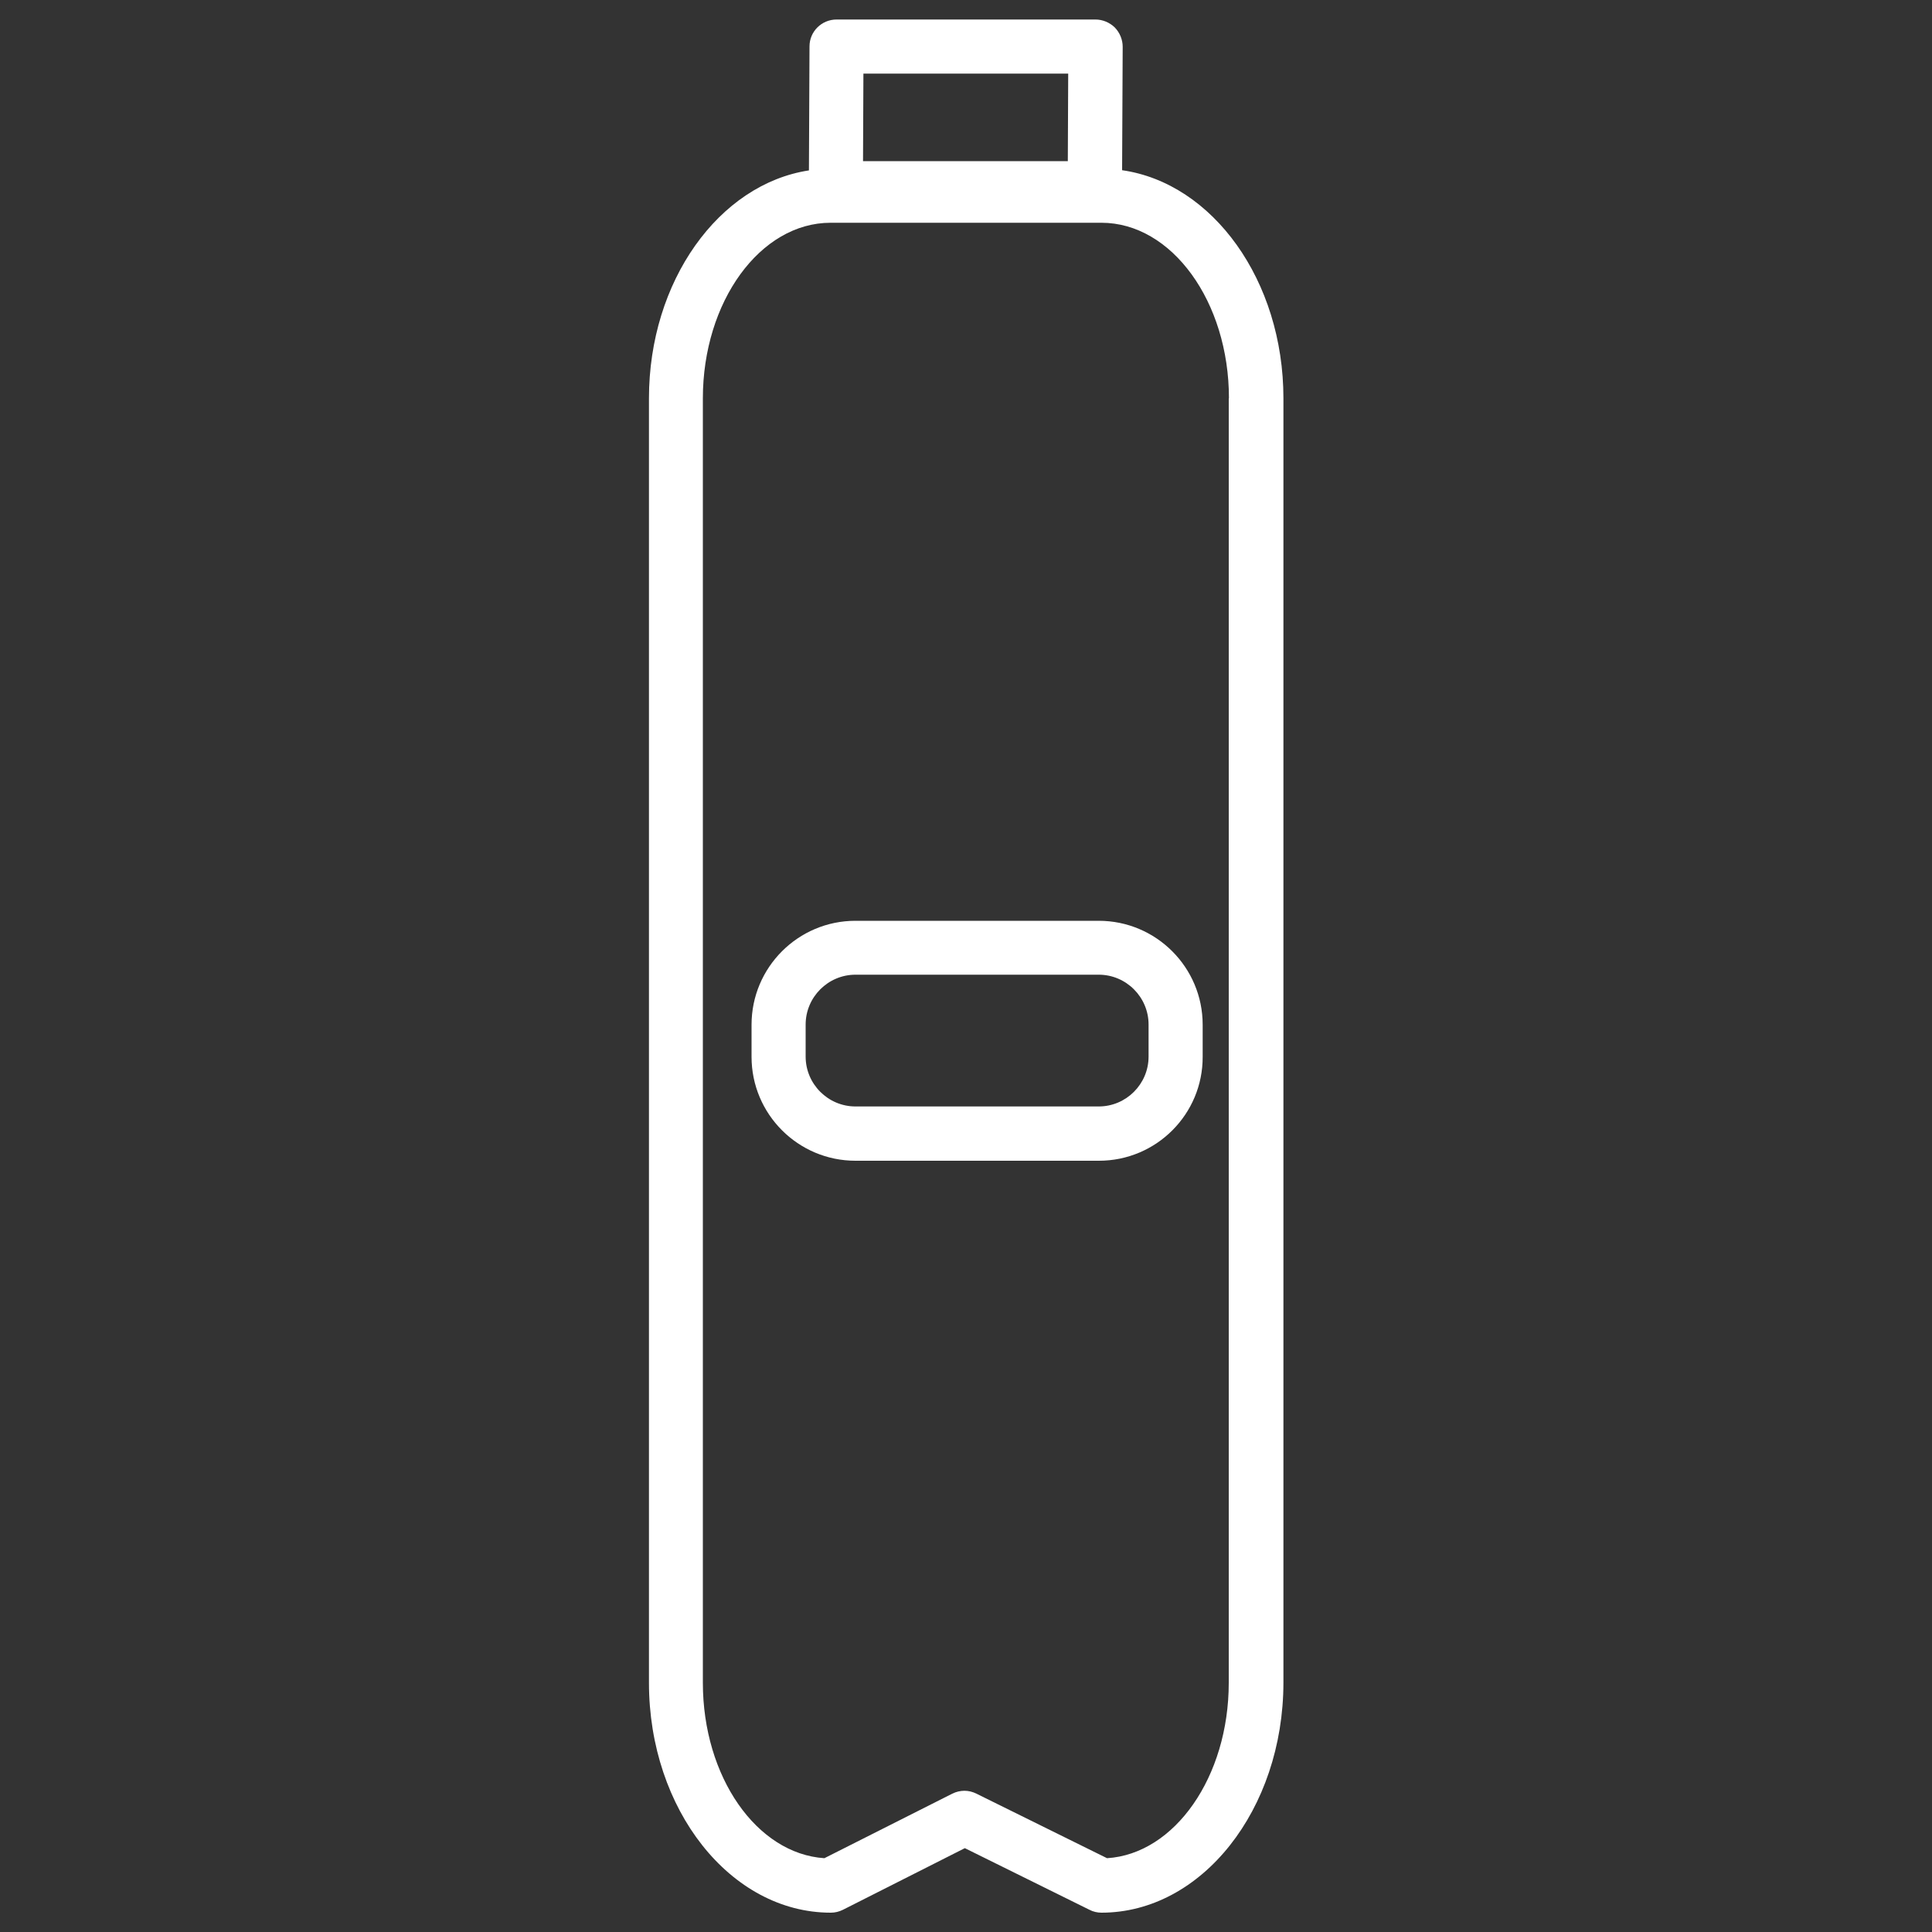 <?xml version="1.0" encoding="utf-8"?>
<!-- Svg Vector Icons : http://www.onlinewebfonts.com/icon -->
<!DOCTYPE svg PUBLIC "-//W3C//DTD SVG 1.1//EN" "http://www.w3.org/Graphics/SVG/1.1/DTD/svg11.dtd">
<svg version="1.1" xmlns="http://www.w3.org/2000/svg" xmlns:xlink="http://www.w3.org/1999/xlink" x="0px" y="0px" viewBox="0 0 1000 1000" enable-background="new 0 0 1000 1000" xml:space="preserve">
<rect x="0" y="0" width="1000" height="1000" fill="#333333" stroke="none"/>
<g fill="#ffffff"><path d="M570.1,990c-2.1,0-4.3-0.5-6.2-1.5l-64.5-31.9l-63.1,31.9c-2,1-4.1,1.5-6.3,1.5c-51.9,0-94.1-53.4-94.1-119V206.2c0-60.7,36.2-110.9,82.8-118l0.3-64.2c0-7.7,6.3-13.9,14-13.9H567c3.7,0,7.3,1.5,10,4.1c2.6,2.7,4.1,6.3,4.1,10l-0.3,63.9c46.9,6.7,83.5,57.1,83.5,118.1V871C664.2,936.6,622,990,570.1,990z M446.9,38.1l-0.2,45.3h106l0.2-45.3H446.9z M636.1,206.2c0-50.1-29.6-90.9-66-90.9H429.9c-36.4,0-66.1,40.8-66.1,90.9V871c0,48.7,27.9,88.5,62.9,90.8l66.2-33.4c2-1,4.2-1.5,6.3-1.5c2.1,0,4.2,0.5,6.2,1.5l67.6,33.4c35-2.2,63-42.1,63-90.8V206.2z M568.8,600.8H442.8c-29.7,0-53.8-24.1-53.8-53.8v-16.6c0-29.7,24.1-53.8,53.8-53.8h125.9c29.7,0,53.8,24.1,53.8,53.8v16.6C622.6,576.7,598.5,600.8,568.8,600.8z M594.5,530.3c0-14.2-11.6-25.8-25.8-25.8H442.8c-14.2,0-25.8,11.6-25.8,25.8v16.6c0,14.2,11.6,25.8,25.8,25.8h125.9c14.2,0,25.8-11.6,25.8-25.8V530.3z"/></g>
</svg>